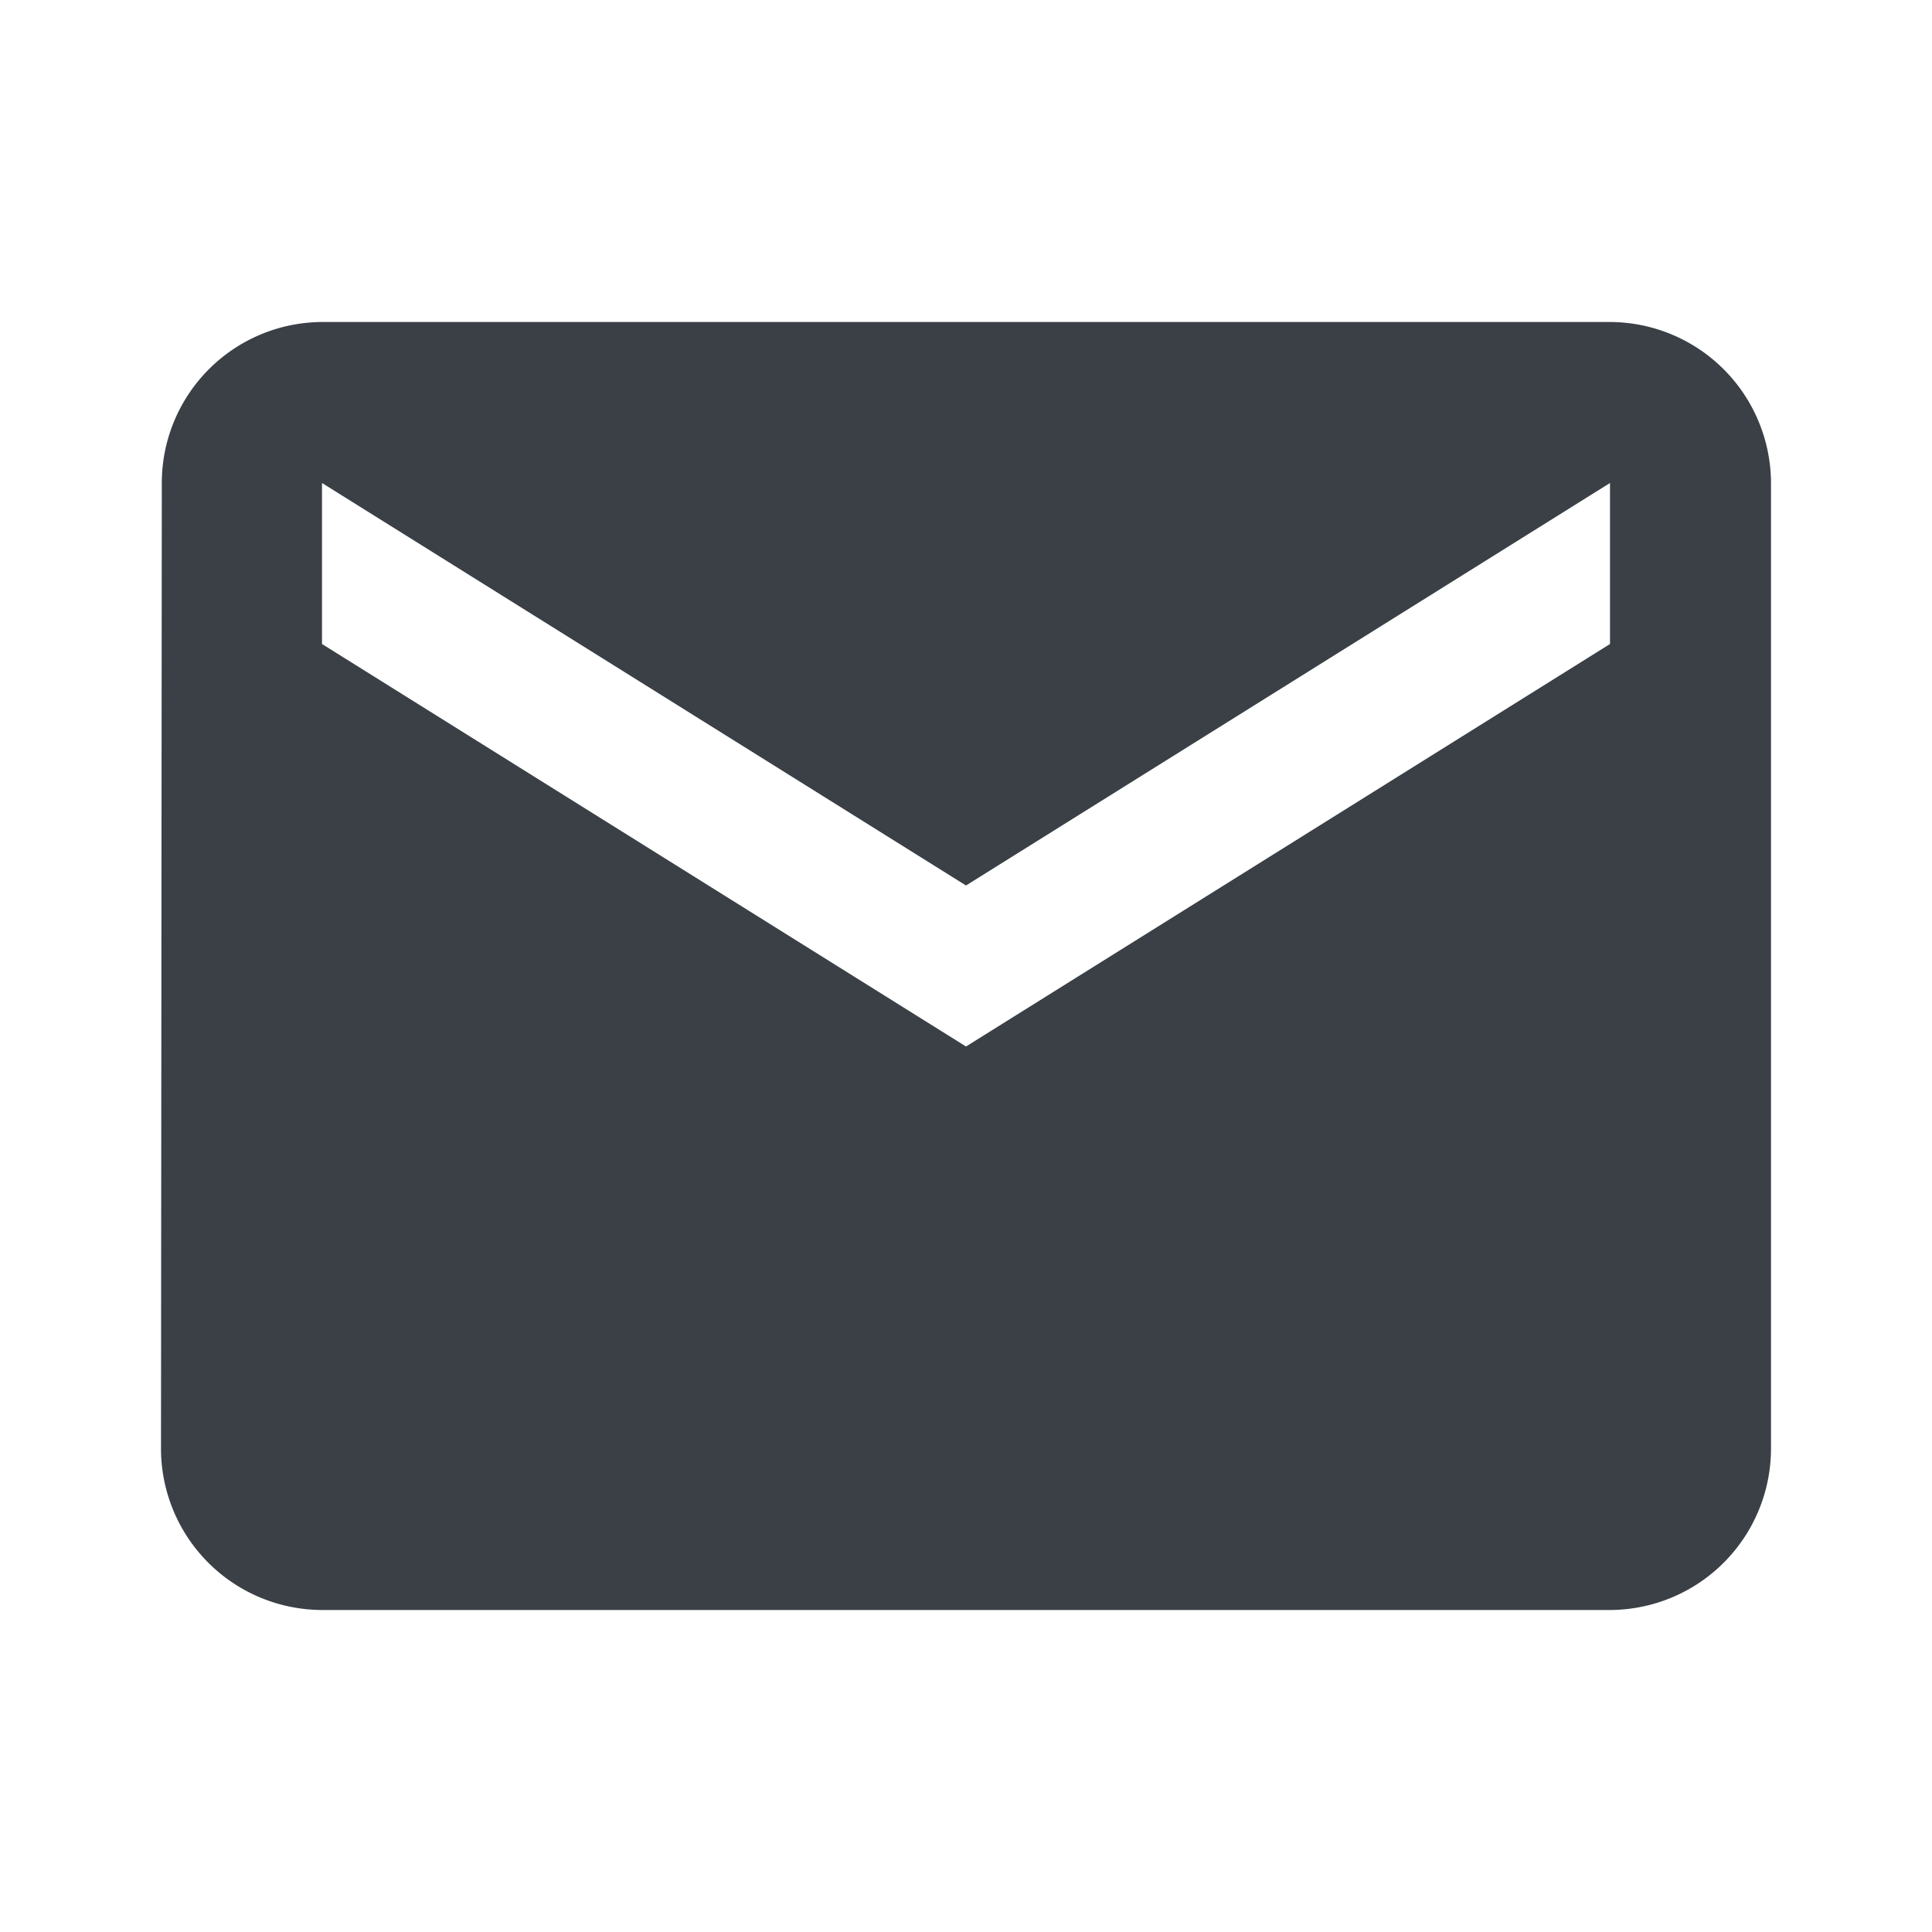 <svg xmlns="http://www.w3.org/2000/svg" width="24" height="24" viewBox="0 0 24 24"><defs><style>.a{fill:#3a4046;}.b{fill:none;}</style></defs><path class="a" d="M20,4H4A2,2,0,0,0,2.01,6L2,18a2.006,2.006,0,0,0,2,2H20a2.006,2.006,0,0,0,2-2V6A2.006,2.006,0,0,0,20,4Zm0,4-8,5L4,8V6l8,5,8-5Z"/><path class="b" d="M0,0H24V24H0Z"/></svg>